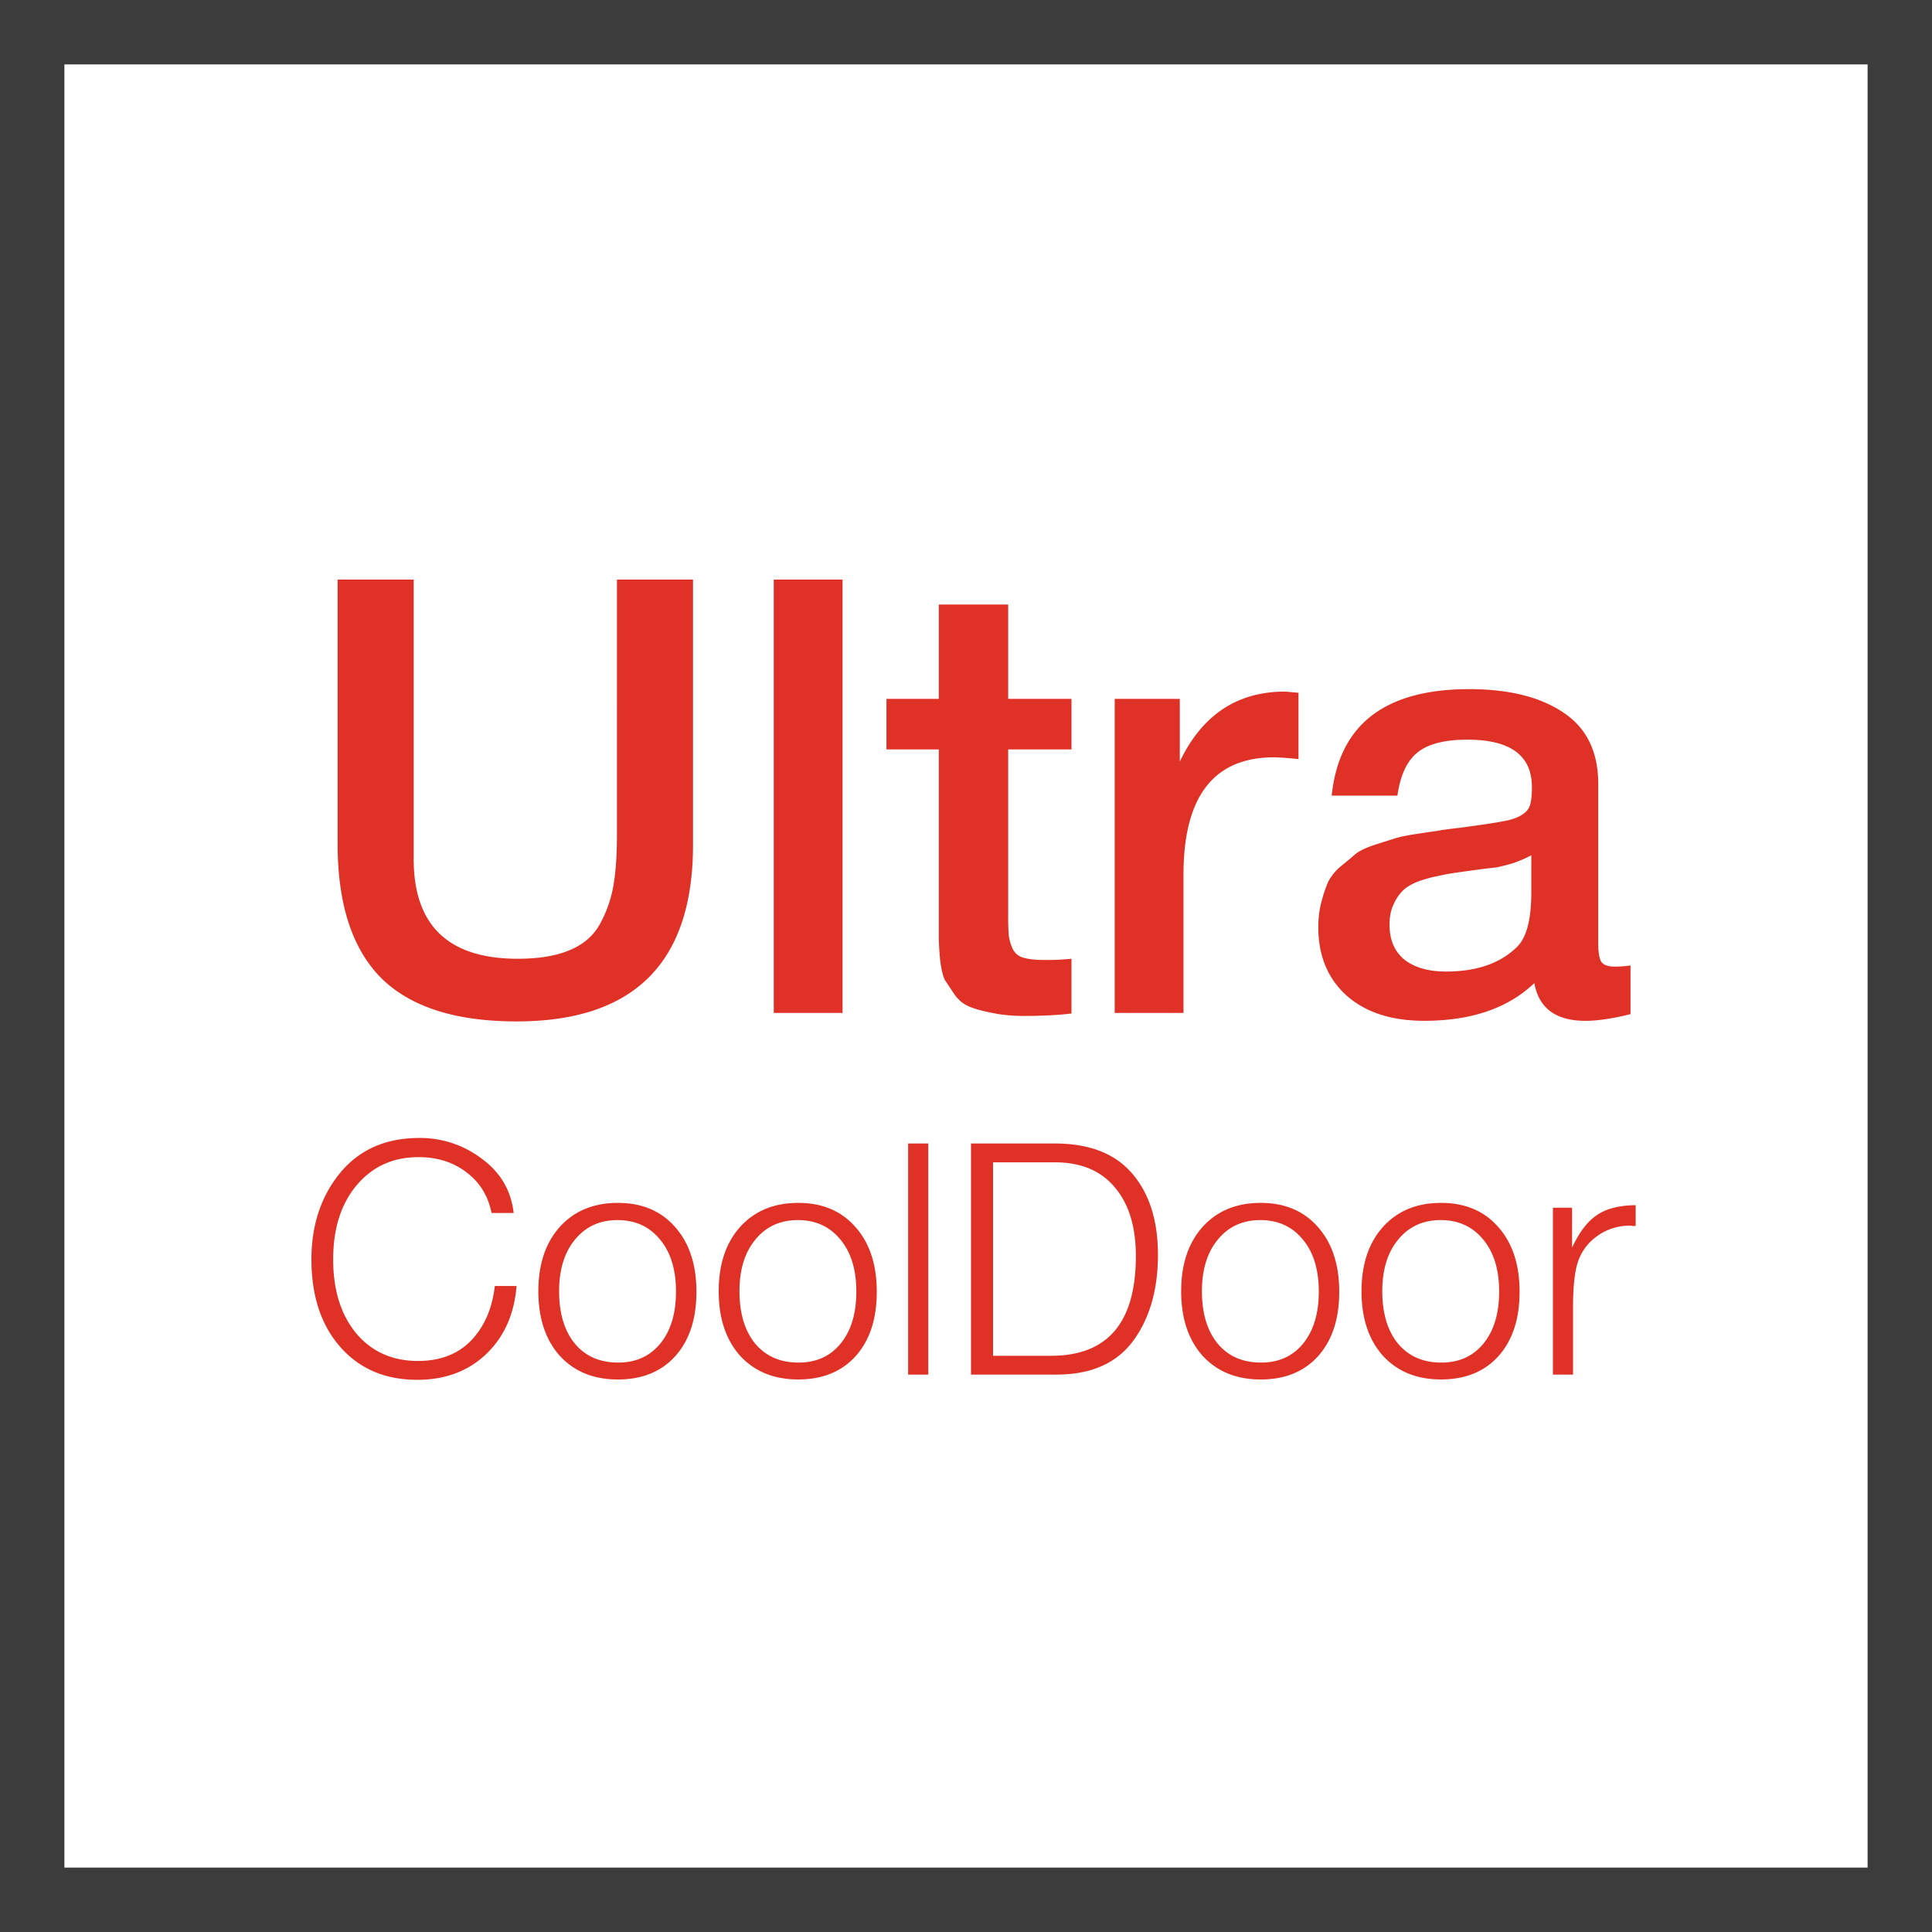<svg xmlns="http://www.w3.org/2000/svg" width="60" height="60" fill="none" viewBox="0 0 60 60"><path fill="#3C3C3C" d="M58 2v56H2V2h56Zm2-2H0v60h60V0Z"/><path fill="#E03127" fill-rule="evenodd" d="M21.522 18v8.24c0 3.654-1.827 5.481-5.48 5.481-1.903 0-3.308-.453-4.216-1.36-.894-.908-1.341-2.294-1.341-4.158V18h2.362v8.675c0 2.066 1.077 3.1 3.232 3.1.655 0 1.19-.088 1.607-.265.428-.176.743-.447.945-.813.201-.365.34-.756.415-1.171.076-.429.114-.958.114-1.588V18h2.362Zm4.644 0v13.457H24.03V18h2.136Zm7.11 5.273v-1.569H31.31v-2.93h-2.154v2.93H27.53v1.57h1.626v5.839c0 .151.012.378.038.68.037.303.088.517.15.643l.303.454c.126.176.284.302.473.378.189.075.422.138.699.189.29.063.624.094 1.002.094.541 0 1.026-.025 1.455-.075v-1.701a7.605 7.605 0 0 1-.85.038c-.278 0-.498-.026-.662-.076a.515.515 0 0 1-.321-.284 1.486 1.486 0 0 1-.114-.396 7.425 7.425 0 0 1-.019-.643v-5.14h1.966Zm7.05-1.758v2.06a9.527 9.527 0 0 0-.756-.056c-1.878 0-2.816 1.216-2.816 3.648v4.29h-2.136v-9.753h2.022v1.947c.693-1.449 1.783-2.173 3.27-2.173l.416.037Zm5.302-.113c-2.62 0-4.044 1.102-4.271 3.307h2.041c.088-.63.296-1.077.624-1.341.328-.265.844-.397 1.55-.397 1.335 0 2.003.491 2.003 1.474 0 .365-.044.598-.132.7-.101.138-.29.245-.567.32-.277.064-.8.145-1.569.246-.34.038-.567.07-.68.095-.101.012-.315.044-.643.094s-.56.101-.7.151c-.125.038-.327.101-.604.19-.265.088-.46.182-.586.283-.113.1-.264.227-.453.378a1.588 1.588 0 0 0-.397.491 4.508 4.508 0 0 0-.208.624c-.063.24-.095.498-.095.775 0 .894.296 1.606.889 2.136.592.516 1.392.774 2.4.774 1.461 0 2.602-.39 3.42-1.171.14.78.669 1.172 1.588 1.172.378 0 .845-.07 1.399-.208v-1.512a3.49 3.49 0 0 1-.492.037c-.201 0-.34-.05-.415-.15-.063-.102-.095-.29-.095-.568V24.35c0-1.008-.365-1.751-1.096-2.23-.718-.479-1.688-.718-2.91-.718Zm1.361 5.405c.214-.075.403-.157.567-.245v1.153c0 .831-.145 1.392-.434 1.682-.517.516-1.254.775-2.212.775-.554 0-.989-.126-1.304-.378-.302-.252-.453-.611-.453-1.078 0-.252.044-.466.132-.642a1.32 1.32 0 0 1 .302-.435c.126-.113.296-.208.51-.284.227-.075.416-.125.567-.15.152-.038.36-.076.624-.114l.548-.076c.29-.038.498-.063.624-.075.139-.026.315-.07.53-.133ZM15.085 42.064c.564-.53.884-1.24.958-2.127h-.676c-.08.7-.326 1.264-.736 1.694-.41.423-.96.635-1.653.635-.793 0-1.431-.286-1.915-.857-.477-.578-.716-1.344-.716-2.298s.242-1.72.726-2.298c.49-.585 1.133-.877 1.925-.877.585 0 1.082.158 1.492.474.41.309.669.729.776 1.26h.686c-.08-.7-.41-1.26-.988-1.684a3.15 3.15 0 0 0-1.945-.645c-1.042 0-1.862.363-2.46 1.089-.591.725-.887 1.62-.887 2.68 0 1.137.3 2.044.897 2.723.598.678 1.394 1.018 2.39 1.018.86 0 1.568-.262 2.126-.787Zm5.878-3.961c-.437-.497-1.029-.746-1.774-.746-.753 0-1.355.249-1.805.746-.443.497-.665 1.163-.665 1.996 0 .84.222 1.508.665 2.006.45.49 1.052.736 1.805.736.752 0 1.347-.242 1.784-.726.437-.49.655-1.156.655-1.996 0-.847-.222-1.519-.665-2.016Zm-1.785-.212c.552 0 .992.202 1.321.605.33.396.494.934.494 1.613 0 .679-.161 1.216-.484 1.613-.323.396-.76.594-1.31.594-.572 0-1.022-.198-1.351-.594-.323-.397-.484-.938-.484-1.623 0-.672.165-1.206.494-1.603.33-.403.77-.605 1.32-.605Zm5.612-.534c.746 0 1.337.249 1.774.746.443.497.665 1.17.665 2.016 0 .84-.218 1.505-.655 1.996-.437.484-1.032.725-1.784.725-.753 0-1.354-.245-1.805-.735-.443-.498-.665-1.166-.665-2.006 0-.833.222-1.499.665-1.996.45-.497 1.052-.746 1.805-.746Zm1.31 1.139c-.33-.403-.77-.605-1.32-.605-.552 0-.992.202-1.32.605-.33.396-.495.93-.495 1.603 0 .685.162 1.226.484 1.623.33.396.78.594 1.35.594.552 0 .989-.198 1.311-.594.323-.397.484-.934.484-1.613 0-.679-.165-1.217-.494-1.613Zm2.728 4.193v-7.177h-.625v7.177h.625Zm1.327-7.177h2.6c1.075 0 1.878.313 2.41.938.53.618.796 1.458.796 2.52 0 1.088-.26 1.982-.776 2.681-.518.692-1.308 1.038-2.37 1.038h-2.66v-7.177Zm.685.585v6.008h1.804c1.754 0 2.631-1.032 2.631-3.095 0-.914-.218-1.626-.655-2.137-.43-.517-1.052-.776-1.865-.776H30.84Zm10.086 2.006c-.437-.497-1.028-.746-1.774-.746-.753 0-1.354.249-1.805.746-.443.497-.665 1.163-.665 1.996 0 .84.222 1.508.665 2.006.45.49 1.052.736 1.805.736.752 0 1.347-.242 1.784-.726.437-.49.655-1.156.655-1.996 0-.847-.222-1.519-.665-2.016Zm-1.784-.212c.55 0 .99.202 1.32.605.33.396.494.934.494 1.613 0 .679-.161 1.216-.484 1.613-.322.396-.76.594-1.31.594-.571 0-1.022-.198-1.35-.594-.323-.397-.485-.938-.485-1.623 0-.672.165-1.206.494-1.603.33-.403.77-.605 1.32-.605Zm5.61-.534c.747 0 1.338.249 1.775.746.443.497.665 1.17.665 2.016 0 .84-.218 1.505-.655 1.996-.437.484-1.032.725-1.784.725-.753 0-1.354-.245-1.804-.735-.444-.498-.666-1.166-.666-2.006 0-.833.222-1.499.666-1.996.45-.497 1.051-.746 1.804-.746Zm1.311 1.139c-.33-.403-.77-.605-1.32-.605-.551 0-.992.202-1.32.605-.33.396-.495.93-.495 1.603 0 .685.162 1.226.484 1.623.33.396.78.594 1.35.594.552 0 .989-.198 1.311-.594.323-.397.484-.934.484-1.613 0-.679-.165-1.217-.494-1.613Zm4.734-.423v-.645c-.517.006-.92.11-1.21.312-.288.195-.544.53-.765 1.008v-1.24h-.595v5.181h.625v-2.117c0-.537.04-.964.12-1.28.102-.37.303-.665.606-.887a1.72 1.72 0 0 1 1.048-.342c.014 0 .037.003.07.01h.101Z" clip-rule="evenodd"/></svg>